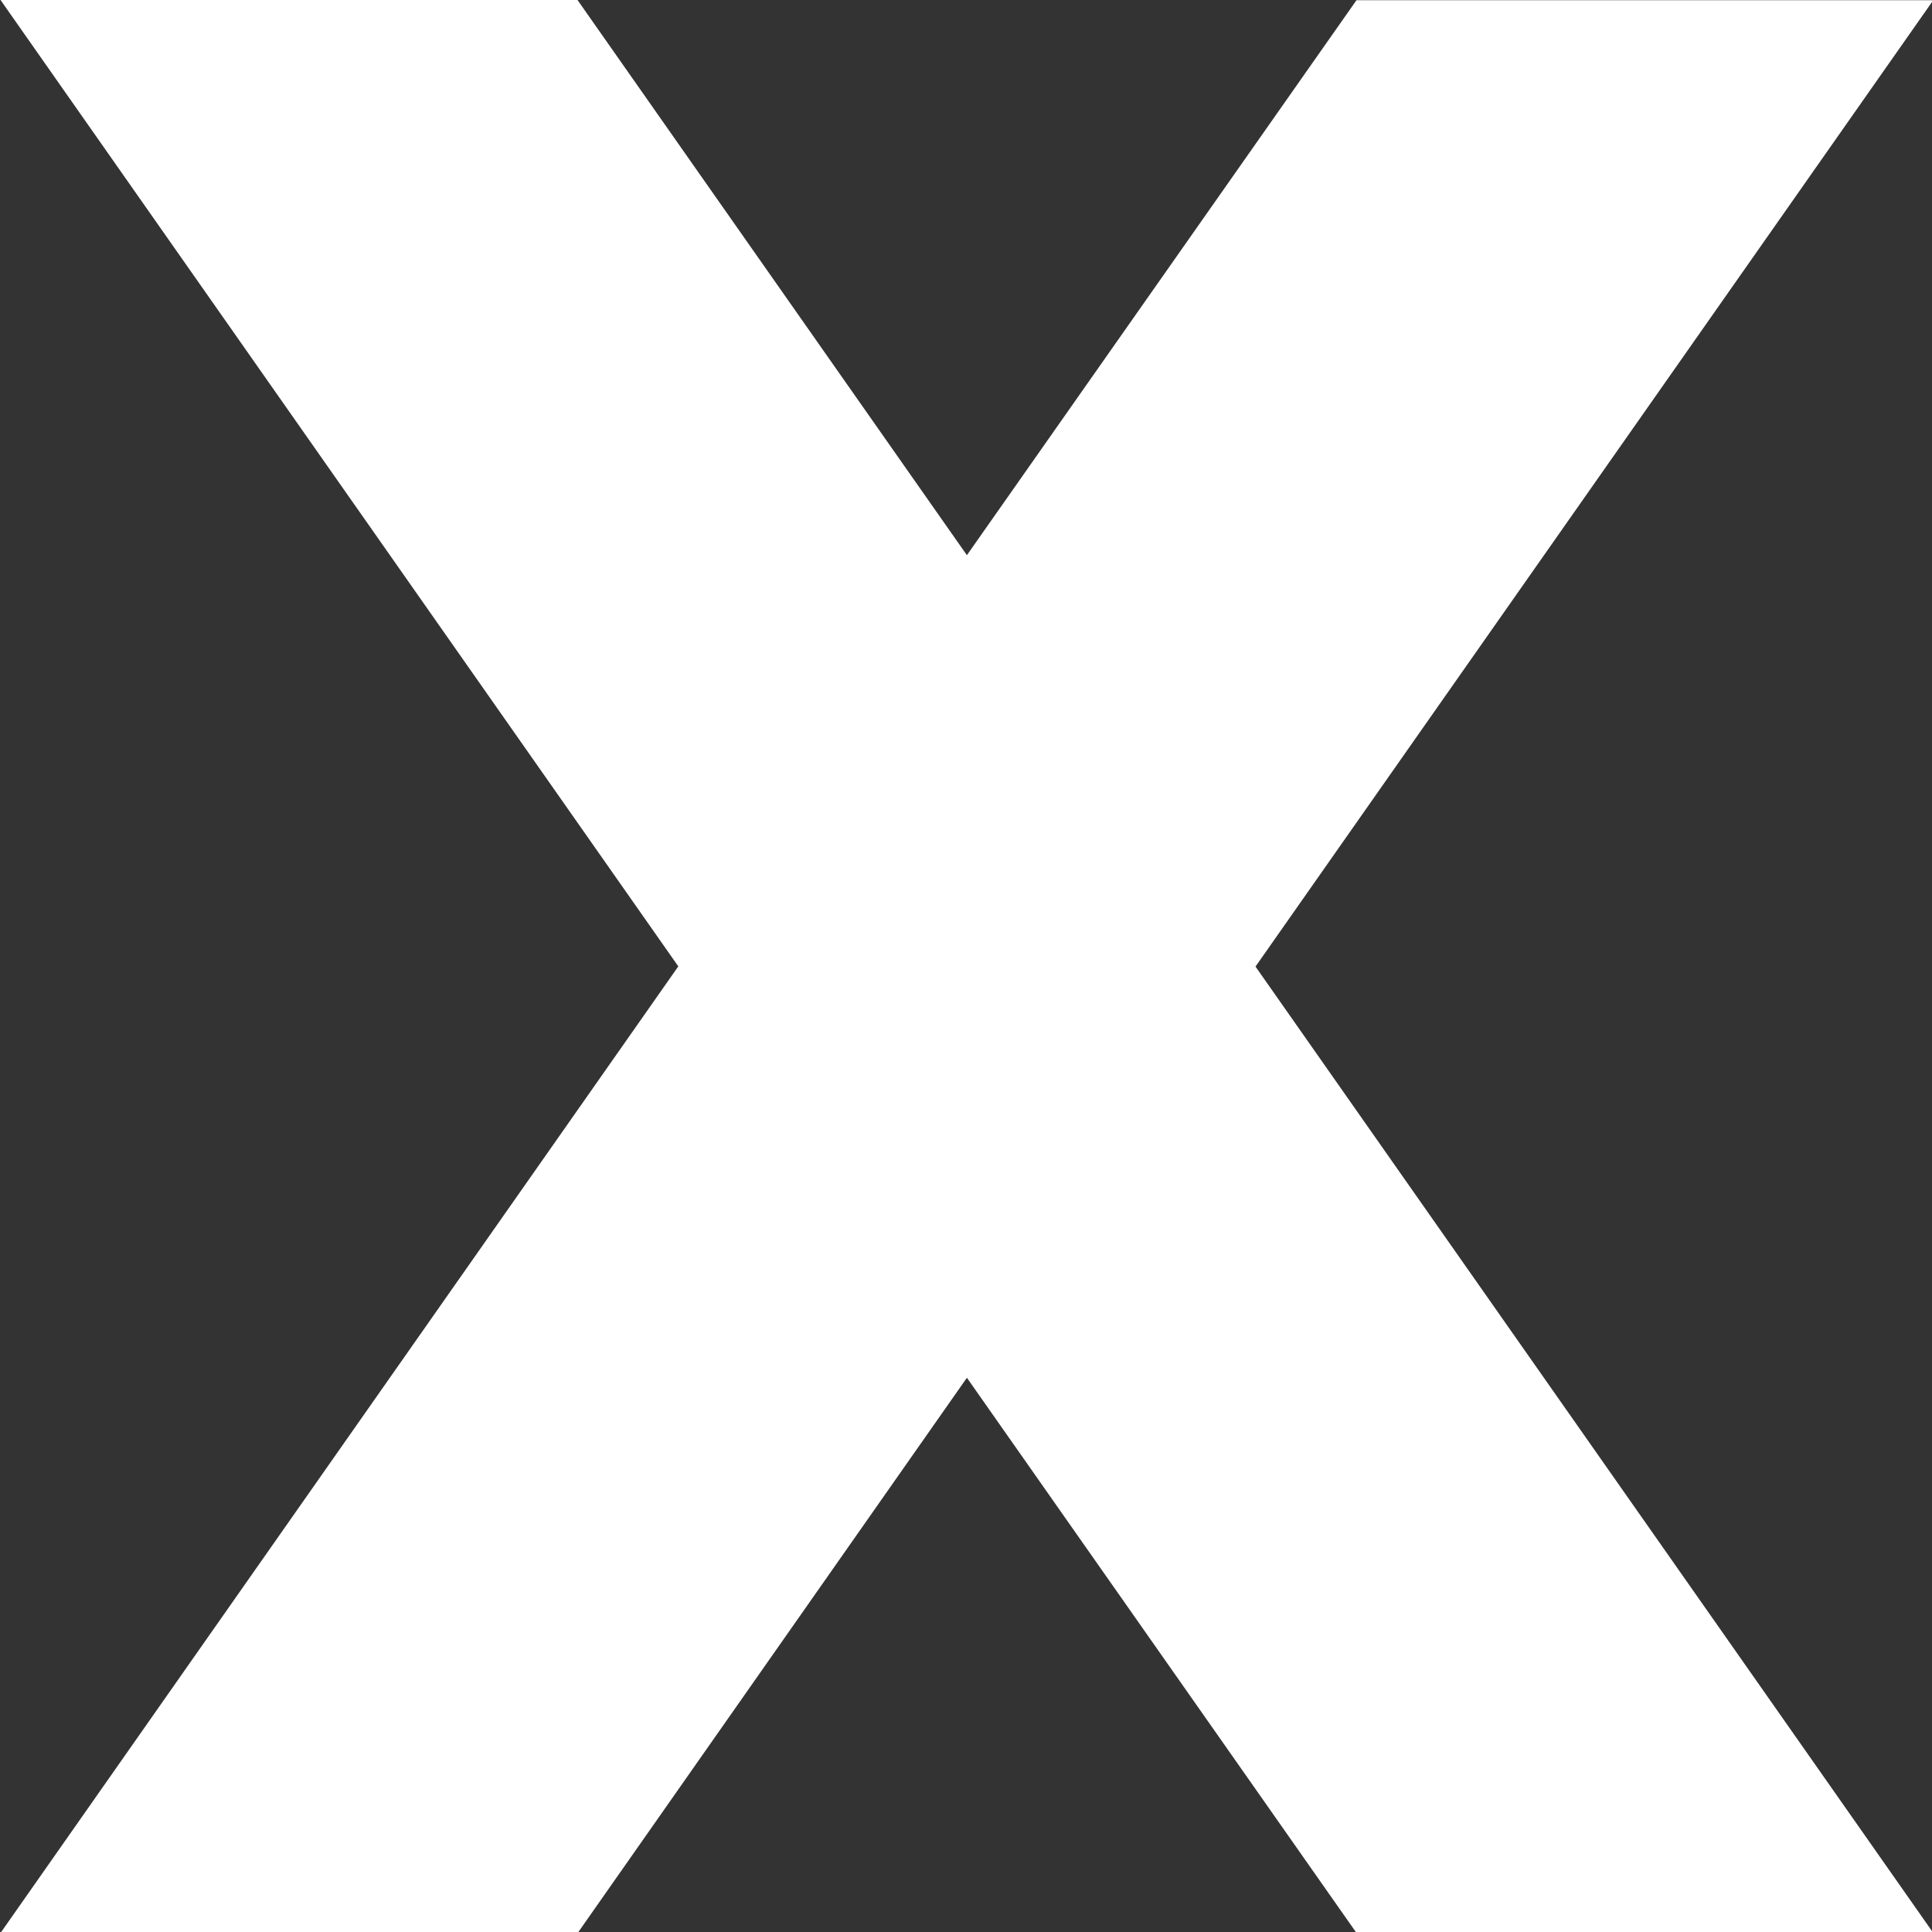<?xml version="1.0" encoding="UTF-8" standalone="no"?>
<!-- Created with Inkscape (http://www.inkscape.org/) -->

<svg
   width="36"
   height="36"
   viewBox="0 0 9.525 9.525"
   version="1.1"
   id="svg5"
   xml:space="preserve"
   inkscape:version="1.2 (dc2aedaf03, 2022-05-15)"
   sodipodi:docname="popupCancelButton.svg"
   xmlns:inkscape="http://www.inkscape.org/namespaces/inkscape"
   xmlns:sodipodi="http://sodipodi.sourceforge.net/DTD/sodipodi-0.dtd"
   xmlns="http://www.w3.org/2000/svg"
   xmlns:svg="http://www.w3.org/2000/svg"><rect x="0" y="0" width="9.525" height="9.525" fill="#333333" stroke="none"/><sodipodi:namedview
     id="namedview7"
     pagecolor="#dcdcdc"
     bordercolor="#000000"
     borderopacity="0.25"
     inkscape:showpageshadow="2"
     inkscape:pageopacity="0"
     inkscape:pagecheckerboard="0"
     inkscape:deskcolor="#d1d1d1"
     inkscape:document-units="px"
     showgrid="false"
     inkscape:zoom="8.8391522"
     inkscape:cx="36.089434"
     inkscape:cy="31.677246"
     inkscape:window-width="1805"
     inkscape:window-height="1057"
     inkscape:window-x="107"
     inkscape:window-y="-8"
     inkscape:window-maximized="1"
     inkscape:current-layer="layer1" /><defs
     id="defs2" /><g
     inkscape:label="Layer 1"
     inkscape:groupmode="layer"
     id="layer1"><g
       id="g3546"
       transform="matrix(0.986,0,0,0.986,-5.027,0.069)"><path
         id="rect2958-0"
         style="fill:#ffffff;stroke-width:1.066"
         d="M 5.101,-0.07 8.49,4.762 5.101,9.595 h 2.886 L 9.933,6.819 11.881,9.595 h 2.884 l -3.389,-4.832 3.389,-4.832 h -2.884 L 9.933,2.706 7.986,-0.07 Z" /></g></g></svg>
